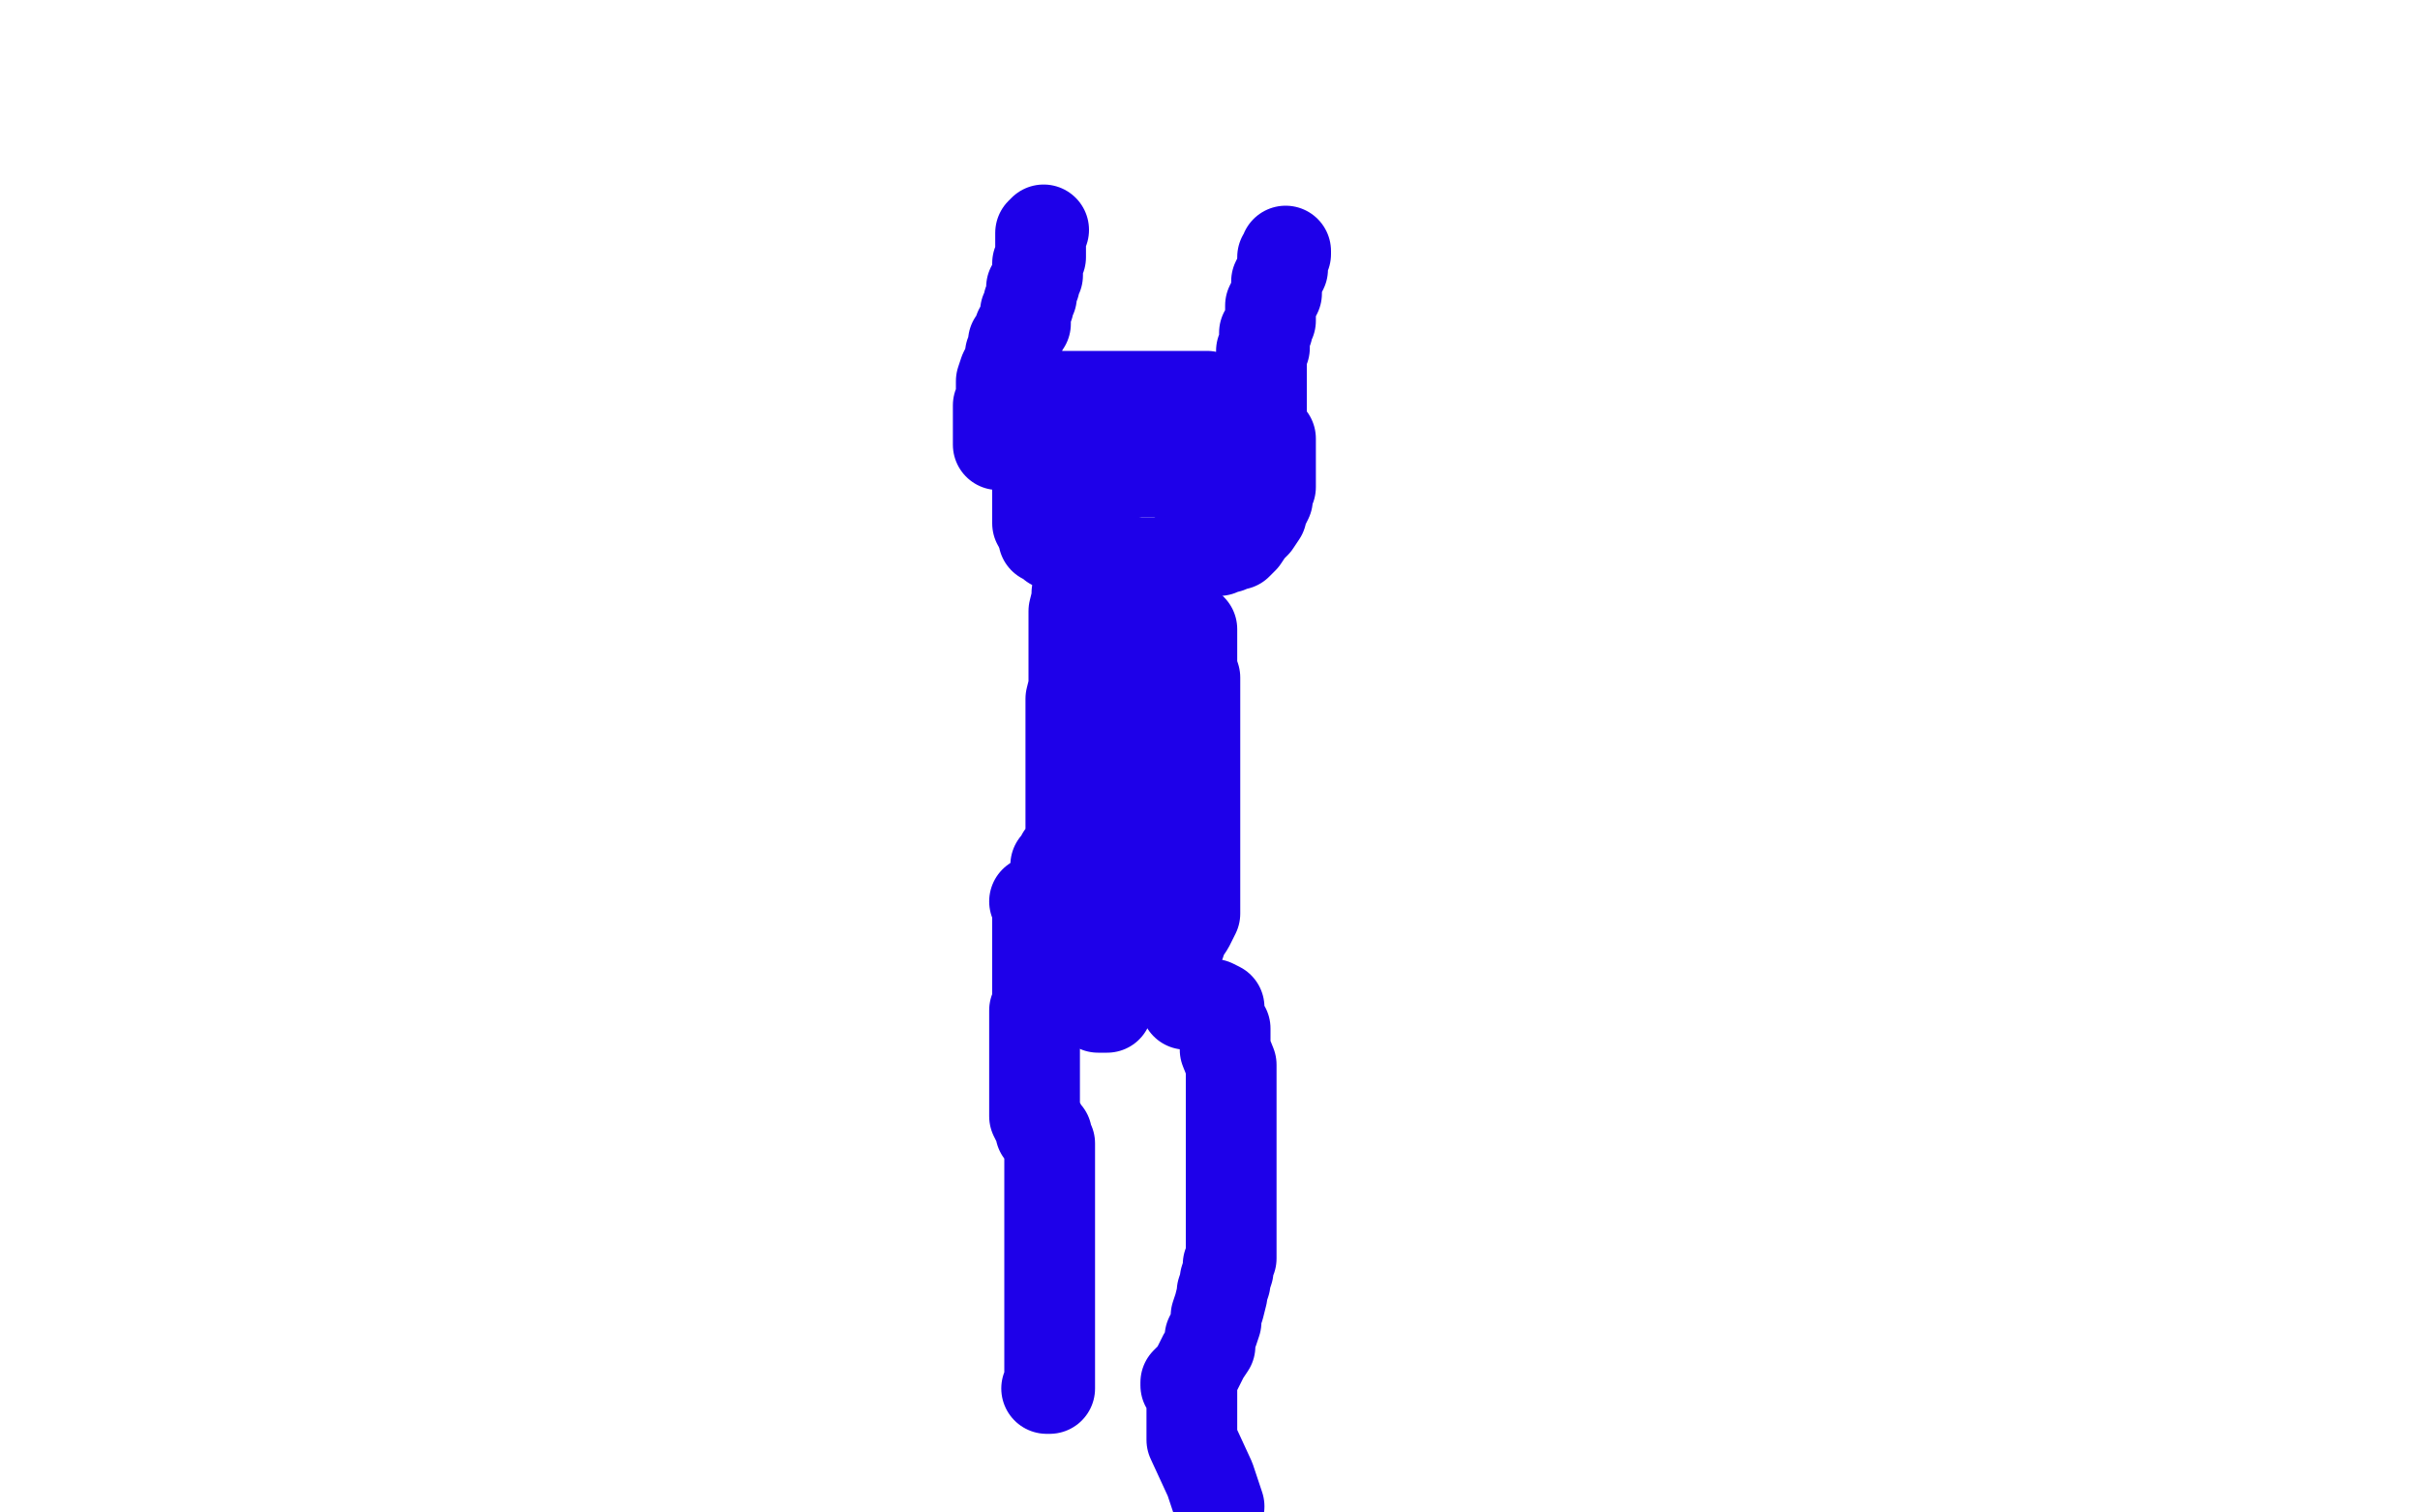 <?xml version="1.0" standalone="no"?>
<!DOCTYPE svg PUBLIC "-//W3C//DTD SVG 1.1//EN"
"http://www.w3.org/Graphics/SVG/1.1/DTD/svg11.dtd">

<svg width="800" height="500" version="1.1" xmlns="http://www.w3.org/2000/svg" xmlns:xlink="http://www.w3.org/1999/xlink" style="stroke-antialiasing: false"><desc>This SVG has been created on https://colorillo.com/</desc><rect x='0' y='0' width='800' height='500' style='fill: rgb(255,255,255); stroke-width:0' /><polyline points="377,162 376,162 376,162 374,162 374,162 370,163 370,163 366,164 366,164 362,167 362,167 360,168 360,168 359,169 358,170 358,171 357,175 356,178 355,182 355,184 355,188 354,189 354,190 354,193 356,195 357,197 358,199 358,200 358,201 358,202 359,204 360,205 361,207 361,208 362,208 362,210 364,210 364,211 365,212 366,212 366,213 367,214 369,215 371,215 374,218 375,218 378,220 380,220 381,220 383,221 385,222 386,222 388,222 389,222 390,222 391,223 392,223 393,223 394,222 395,221 396,220 399,219 400,218 402,217 404,216 407,213 408,213 410,212 410,211 410,210 411,208 412,206 412,204 414,202 414,200 416,198 416,196 417,194 418,192 418,191 419,190 419,189 419,188 421,187 421,186 421,185 421,183 421,182 422,180 422,179 422,178 422,176 422,175 423,172 423,170 423,167 423,165 423,164 423,163 423,162 423,161 422,160 418,160 417,160 416,160 415,160 414,160 412,160 411,160 409,160 408,160 406,160 404,160 403,160 401,160 400,161 399,161 397,161 395,161 394,161 393,162 393,163 392,163 391,163 389,163 387,164 387,165 385,167 384,168 383,170 382,170 381,172 381,173 380,175 378,179 377,181 377,183 377,185 376,187 376,189 376,190 376,191 376,192 376,193 376,194 376,195 376,197 377,197 379,198 379,199 380,200 381,200 382,200 383,200 385,200 386,200 388,200 389,200 390,199 391,199 392,199 392,198 393,198 394,197 397,195 398,193 400,190 402,187 403,185 404,183 405,182 406,181 407,179 406,177 402,173 397,169 394,166 394,165 393,165 392,166 389,170 387,173 385,176 383,177" style="fill: none; stroke: #1e00e9; stroke-width: 30; stroke-linejoin: round; stroke-linecap: round; stroke-antialiasing: false; stroke-antialias: 0; opacity: 1.0"/>
<polyline points="359,175 359,173 359,173 359,168 359,168 359,165 359,165 359,162 359,162 359,160 359,160 360,160 360,160 360,159 360,158 360,157 360,156 360,155 360,154 360,153 360,152 361,151 362,151 362,150 362,149 362,148 362,147 362,146 362,145 362,144 362,143 362,141 364,137 364,136 364,134 364,132 364,130 364,129 364,128 364,126 365,125 365,124 366,123 366,122 366,120 366,119 366,118 366,117 367,115 367,114 367,113 367,112 367,111 367,110 367,109 367,108 367,107 367,105 367,104 367,102 367,101 366,102 365,103 363,105 362,105 362,106 362,107 361,107 360,109 358,110 356,113 354,114 353,115 352,116 351,117 350,118 350,119 349,119 348,120 347,120 346,121 345,122 344,123 343,124 342,125 341,127 340,128 339,128 338,129 338,130" style="fill: none; stroke: #1e00e9; stroke-width: 30; stroke-linejoin: round; stroke-linecap: round; stroke-antialiasing: false; stroke-antialias: 0; opacity: 1.0"/>
<polyline points="405,157 406,157 406,157 406,156 406,156 408,151 408,151 409,149 409,149 409,145 409,145 410,144 410,144 410,143 410,142 411,141 411,139 412,138 413,137 414,134 415,133 416,131 417,130 418,129 418,128 419,126 421,124 422,124 422,123 422,122 423,121 424,120 424,119 425,118 426,117 427,116 428,115 429,114 430,112 430,111 431,111 432,110 433,107 434,107 435,106 437,103 438,101 439,100 439,99 440,99 440,100 441,103 442,106 442,107 442,109 442,110 442,111 442,112 442,113 443,114 443,115 443,116 444,118 444,119 444,120 444,121 444,122 444,123 444,125 444,126 444,127 444,128 444,129" style="fill: none; stroke: #1e00e9; stroke-width: 30; stroke-linejoin: round; stroke-linecap: round; stroke-antialiasing: false; stroke-antialias: 0; opacity: 1.0"/>
<polyline points="380,230 380,232 380,232 380,237 380,237 380,243 380,243 380,251 380,251 380,255 380,255 380,258 380,258 380,259 380,259 380,261 380,262 380,263 380,265 380,267 380,269 380,271 380,273 380,276 380,278 380,280 380,283 380,285 380,288 380,291 380,294 380,298 379,301 378,306 378,310 378,313 377,316 377,317 376,319 376,321 375,323 374,325 374,326 374,327 374,329 373,332 372,335 372,336 372,338 372,339 372,340 372,341 371,341 371,340 371,334 371,326 373,317 376,304 377,296 379,291 380,287 380,284 380,281 380,279 382,276 382,274 382,273 382,270 383,269 383,267 384,264 384,263 384,261 385,256 385,255 385,253 385,252 386,249 386,247 386,246 387,243 387,242 387,240 388,236 388,235 388,232 389,230 389,229 389,228 390,227 390,229 390,233 389,240 388,248 386,253 385,257 385,260 384,264 384,265 383,266 383,267 383,269 383,271 382,277 381,279 381,281 381,282 380,283 380,284 379,284 379,285 378,287 377,288 376,288 375,290 375,292 375,293 374,293 374,294 373,293 372,290 372,287 371,280 370,276 370,270 369,265 369,262 369,259 369,257 369,255 369,254 369,253 369,252 369,251 369,250 369,249 369,248 369,247 369,245 369,244 369,243 369,241 369,240 369,239 369,238 369,237 369,236 369,235 369,234 369,233" style="fill: none; stroke: #1e00e9; stroke-width: 30; stroke-linejoin: round; stroke-linecap: round; stroke-antialiasing: false; stroke-antialias: 0; opacity: 1.0"/>
<polyline points="360,295 360,294 360,294 361,294 361,294 362,295 362,295 362,297 362,297 362,299 362,299 362,301 362,303 362,305 362,306 362,307 362,308 362,309 362,310 362,311 362,312 362,313 361,317 360,318 360,320 360,321 360,322 360,323 360,324 360,325 359,327 358,328 358,329 358,331 358,333 358,334 358,335 358,336 357,338 356,338 356,340 356,341 355,343 355,344 355,345 354,346 354,347 354,348 354,349 354,350 354,352 354,353 354,354 354,355 354,356 354,358 354,359 354,361 354,362 354,363 354,365 354,367 354,368 354,370 354,371 354,372 354,373 354,375 354,376 354,377 354,379 353,381 352,381 352,383 351,385 351,386 351,388 350,390 349,392 348,394 347,395 347,396 346,398 346,399 345,401 345,402 344,403 344,404 344,405 344,406 343,408 343,409 343,410 343,411 342,413 342,414 342,416 342,418 341,420 341,421 340,423 340,424 340,425 338,426" style="fill: none; stroke: #1e00e9; stroke-width: 30; stroke-linejoin: round; stroke-linecap: round; stroke-antialiasing: false; stroke-antialias: 0; opacity: 1.0"/>
<polyline points="383,344 383,345 383,345 383,348 383,348 383,354 383,354 381,361 381,361 380,364 380,364 380,365 380,365 380,367 380,367 380,369 380,370 379,372 378,374 378,375 378,377 378,378 376,380 376,382 376,383 375,385 374,386 373,388 372,390 372,391 371,394 370,396 369,398 368,400 368,401 367,403 367,404 367,405 366,406 366,407 366,408 366,409 365,410 365,412 365,413 364,414 363,415 363,416 363,417 363,418 363,419 362,420 362,421 361,423 360,424 359,424 357,424" style="fill: none; stroke: #1e00e9; stroke-width: 30; stroke-linejoin: round; stroke-linecap: round; stroke-antialiasing: false; stroke-antialias: 0; opacity: 1.0"/>
<polyline points="203,421 205,422 205,422 206,422 213,422 217,420 230,413 248,404 271,395 301,383 341,367 379,354 404,345 416,341 418,340 419,340 418,341 412,347 402,356 390,366 380,377 370,389 364,399 357,408 354,411 350,416 347,421 346,422 346,423 347,424 349,425 349,426 350,426 350,425 352,418 361,409 370,397 380,387 384,381 385,379 385,380 378,384 346,404 300,431 248,461 206,487 186,497 181,498 199,486 254,462 347,426 463,378 597,302 634,269 647,250 652,241 653,239 652,239 646,240 623,250 574,277 492,326 385,392 275,457 256,475 392,420 453,392 475,378 480,373 480,372 475,374 465,377 436,389 390,406 342,422 304,430 282,435 271,437 269,437 265,438 264,438 264,433 265,424 271,411 281,393 287,386 291,381 295,378 299,374 304,371 309,368 314,365 318,363 319,363 320,363 321,363 324,365 327,365 333,371 336,374 337,377 339,381 339,384 339,388 339,393 339,399 339,405 339,410 339,413 339,415 339,414 344,400 353,383 366,361 378,341 388,325 393,314 396,310 392,314 385,320 363,338 311,385 281,416 266,435 261,444 260,445 261,445 262,442 272,427 297,393 346,333 410,254 484,164 561,78 633,14 661,19 621,94 588,153 564,208 527,282 521,294 519,299 518,300 520,299 521,297 525,285 541,241 566,183 606,110 647,36 621,22 522,94 483,124 413,175 371,212 367,218 366,219 370,216 376,212 396,197 452,156 494,128 518,111 524,106 525,105 524,106 524,109 515,118 492,136 444,171 393,212 337,260 296,295 268,325 262,333 260,337 260,338 262,338 265,336 282,325 312,306 370,273 430,237 493,199 508,189 511,187 510,188 495,199 452,225 388,265 313,317 296,332 292,335 292,336 293,336 294,333 303,322 319,303 346,275 382,240 414,210 433,191 443,181 445,179 445,178 444,179 434,190 411,212 376,249 314,310 290,335 280,347 278,349 280,346 285,340 303,319 340,282 390,237 440,190 481,148 503,122 513,111 515,107 515,106 513,106 506,107 484,111 460,117 436,126 416,134 395,146 383,158 372,168 367,176 365,180 364,180 365,179 381,169 459,123 533,91 599,64 630,51 636,48 637,48 635,50 615,62 530,101 455,132 391,164 345,190 321,204 309,211 305,214 304,215 304,214 313,206 330,194 347,187 392,165 438,146 463,136 469,133 471,132 471,134 468,138 456,150 432,168 387,200 332,234 285,265 258,284 248,291 246,293 245,294 247,291 265,270 286,249 321,221 353,196 375,179 388,167 392,164 394,163 392,165 388,167 370,177 343,192 308,211 279,227 260,236 252,241 252,242 252,240 261,224 275,204 299,172 335,133 380,94 426,58 457,36 472,25 477,23 477,22 477,24 476,27 469,43 455,65 431,94 402,127 371,159 343,184 326,201 314,214 308,223 308,224 309,223 318,212 330,197 354,175 395,144 443,109 464,97 513,68 523,62 524,60 525,60 525,59 521,61 515,66 495,76 467,90 430,110 394,127 361,146 339,159 325,167 320,171 319,172 320,172 321,169 328,161 344,149 368,132 395,116 419,105 437,94 448,88 451,85 450,86 438,92 417,101 390,113 357,126 330,135 310,142 302,143 301,143 301,142 302,140 306,136 313,129 322,120 334,110 345,103 356,96 368,89 375,85 379,82 384,81 386,80 387,80 386,82 384,85 374,99 368,106" style="fill: none; stroke: #ffffff; stroke-width: 30; stroke-linejoin: round; stroke-linecap: round; stroke-antialiasing: false; stroke-antialias: 0; opacity: 1.0"/>
<polyline points="369,131 368,131 368,131 367,131 367,131 366,131 365,131 364,132 363,132 362,132 362,133 361,134 360,134 359,135 358,136 356,137 356,138 354,138 354,140 352,140 352,142 350,142 350,144 349,144 348,146 348,147 348,148 347,149 347,150 346,151 345,152 345,153 345,155 343,158 343,159 343,161 343,163 343,164 343,165 343,166 343,167 343,168 343,169 343,170 343,171 343,173 344,174 344,175 345,177 345,178 346,178 347,179 348,180 350,181 352,182 353,182 353,183 354,184 356,184 357,184 359,185 361,186 363,186 365,186 366,186 368,186 370,186 371,186 372,186 374,186 375,186 377,186 379,186 381,186 384,186 387,185 391,184 394,184 396,183 400,182 402,182 403,182 405,181 406,181 407,180 408,180 409,180 410,179 411,178 413,175 415,173 417,170 417,168 418,167 419,165 419,164 419,163 420,161 420,160 420,159 420,157 420,155 420,153 420,152 420,150 420,148 420,147 420,145 419,144 418,142 417,141 417,139 416,139 415,137 415,136 414,136 413,135 412,135 412,134 411,134 410,133 409,132 408,132 407,132 406,132 405,132 404,132 401,132 400,132 399,131 398,131 397,131 393,131 374,131 352,131 336,131 334,131 333,130 332,130 332,129" style="fill: none; stroke: #1e00e9; stroke-width: 30; stroke-linejoin: round; stroke-linecap: round; stroke-antialiasing: false; stroke-antialias: 0; opacity: 1.0"/>
<polyline points="331,147 330,147 330,147 330,145 330,145 330,144 330,144 330,143 330,143 330,141 330,140 330,138 330,137 330,136 330,134 331,132 331,131 331,130 331,128 331,126 332,123 333,121 334,119 334,118 334,117 335,116 335,113 337,111 337,109 339,107 339,106 339,105 339,104 339,103 340,101 340,100 341,98 341,97 341,95 342,94 342,93 343,91 343,90 343,87 344,85 344,83 344,81 344,80 344,79 344,78 344,77 345,76" style="fill: none; stroke: #1e00e9; stroke-width: 30; stroke-linejoin: round; stroke-linecap: round; stroke-antialiasing: false; stroke-antialias: 0; opacity: 1.0"/>
<polyline points="417,137 417,136 417,136 417,134 417,134 417,131 417,131 417,128 417,128 417,126 417,126 417,125 417,125 417,123 417,122 417,121 417,117 417,116 418,115 418,114 418,113 418,112 418,110 419,109 419,108 420,106 420,105 420,103 420,101 421,99 422,97 422,96 422,95 422,94 422,93 423,91 424,89 424,88 424,86 424,85 425,84 425,83" style="fill: none; stroke: #1e00e9; stroke-width: 30; stroke-linejoin: round; stroke-linecap: round; stroke-antialiasing: false; stroke-antialias: 0; opacity: 1.0"/>
<polyline points="351,169 352,167 352,167 354,166 354,166 357,164 357,164 359,162 359,162 360,161 360,161 362,159 362,159 363,159 364,159 367,158 371,157 376,156 379,156 381,156 382,156 383,156 385,155 387,155 390,154 392,154 394,154 395,153" style="fill: none; stroke: #1e00e9; stroke-width: 30; stroke-linejoin: round; stroke-linecap: round; stroke-antialiasing: false; stroke-antialias: 0; opacity: 1.0"/>
<polyline points="375,200 375,201 375,201 375,203 375,203 375,207 375,207 375,211 375,211 375,215 375,215 375,219 375,219 375,224 375,224 375,228 375,232 375,233 375,235 375,236 375,237 375,239 375,243 375,247 375,250 375,253 375,256 375,259 375,261 375,263 375,265 375,267 375,269 375,271 375,272 375,273 375,274 375,275 375,276 375,277 375,278 375,279 376,279 376,280 377,280" style="fill: none; stroke: #1e00e9; stroke-width: 30; stroke-linejoin: round; stroke-linecap: round; stroke-antialiasing: false; stroke-antialias: 0; opacity: 1.0"/>
<polyline points="374,200 374,201 374,201 374,202 374,202 374,204 374,204 374,207 374,207 374,210 374,210 374,213 374,213 374,214 374,214 374,216 374,218 374,221 374,223 374,224 374,225 374,227 374,229 374,230 374,232 374,233 374,234 374,236 373,236 373,237 373,238 373,239 372,241 372,242 372,243 372,245 372,247 372,250 372,252 372,253 372,254 372,255 372,256 372,258 372,260 372,261 372,264 372,265 372,266 372,267 372,268 372,269 372,270 372,271 372,272 372,273 371,274 371,276 371,277 371,278 371,279 371,280 371,281 371,283 371,284 370,286 370,288 368,292 367,295 366,297 366,299 366,300 366,301 366,302 366,303 366,304 366,306 366,307 366,308 366,309 366,310 366,311 366,313 366,314 366,315 366,316 366,317 366,318 366,319 366,320 366,321 366,322 366,323 366,324 366,325 366,327 366,328 366,330 366,331 366,332 366,333 365,333 364,333 363,333" style="fill: none; stroke: #1e00e9; stroke-width: 30; stroke-linejoin: round; stroke-linecap: round; stroke-antialiasing: false; stroke-antialias: 0; opacity: 1.0"/>
<polyline points="386,288 387,288 387,288 388,288 388,288 389,289 389,289 389,291 389,291 389,293 389,293 389,296 389,297 389,298 389,300 389,302 389,303 389,304 389,305 389,306 389,307 389,308 389,309 389,311 388,312 388,313 388,314 388,316 388,317 387,318 387,319 387,321 387,322 387,324 386,325 386,324 386,323 386,320 387,318 388,316 389,314 390,312 391,309 393,306 395,302 395,301 395,300 395,299 395,298 395,295 395,291 395,286 395,282 395,278 395,274 395,270 395,268 395,264 395,262 395,259 395,257 395,254 395,248 395,244 395,239 395,235 395,231 395,227 395,224 394,221 394,219 394,217 394,216 394,214 394,212 394,210 394,209 394,208 393,207" style="fill: none; stroke: #1e00e9; stroke-width: 30; stroke-linejoin: round; stroke-linecap: round; stroke-antialiasing: false; stroke-antialias: 0; opacity: 1.0"/>
<polyline points="356,196 356,198 356,198 355,202 355,202 355,207 355,207 355,212 355,212 355,214 355,214 355,218 355,218 355,223 355,223 355,225 355,227 354,231 354,232 354,233 354,234 354,235 354,238 354,241 354,244 354,248 354,251 354,255 354,258 354,262 354,264 354,267 354,270 354,272 354,275 354,277 354,278 353,280 352,282 351,283 350,285 349,286" style="fill: none; stroke: #1e00e9; stroke-width: 30; stroke-linejoin: round; stroke-linecap: round; stroke-antialiasing: false; stroke-antialias: 0; opacity: 1.0"/>
<polyline points="342,298 343,299 343,299 343,302 343,302 343,304 343,304 343,306 343,306 343,308 343,308 343,309 343,310 343,313 343,315 343,316 343,318 343,321 343,322 343,323 343,324 343,326 343,328 343,329 343,331 343,332 342,334 342,336 342,337 342,338 342,339 342,340 342,342 342,343 342,345 342,346 342,347 342,349 342,350 342,352 342,353 342,355 342,356 342,358 342,359 342,362 342,364 342,366 342,367 342,368 342,369 343,371 344,372 344,374 346,375 346,376 346,377 347,378 347,379 347,380 347,381 347,383 347,384 347,387 347,389 347,392 347,398 347,408 347,417 347,425 347,432 347,438 347,442 347,446 347,450 347,453 347,455 347,456 347,457 347,458 347,459 346,459" style="fill: none; stroke: #1e00e9; stroke-width: 30; stroke-linejoin: round; stroke-linecap: round; stroke-antialiasing: false; stroke-antialias: 0; opacity: 1.0"/>
<polyline points="392,332 393,332 393,332 395,332 395,332 397,332 397,332 399,332 399,332 400,332 400,332 401,332 403,333 403,334 403,335 403,337 405,340 405,342 405,345 405,347 407,352 407,354 407,358 407,362 407,367 407,370 407,373 407,375 407,376 407,380 407,383 407,385 407,387 407,389 407,390 407,392 407,394 407,396 407,398 407,400 407,403 407,404 407,407 407,409 407,411 407,413 407,415 407,416 406,418 406,420 405,423 405,424 404,427 404,428 403,432 402,435 402,437 401,440 400,442 400,445 398,448 396,452 395,454 393,456 392,457 392,458 393,458 394,459 394,461 394,463 394,464 394,467 394,470 394,473 394,474 394,476 400,489 403,498" style="fill: none; stroke: #1e00e9; stroke-width: 30; stroke-linejoin: round; stroke-linecap: round; stroke-antialiasing: false; stroke-antialias: 0; opacity: 1.0"/>
</svg>
